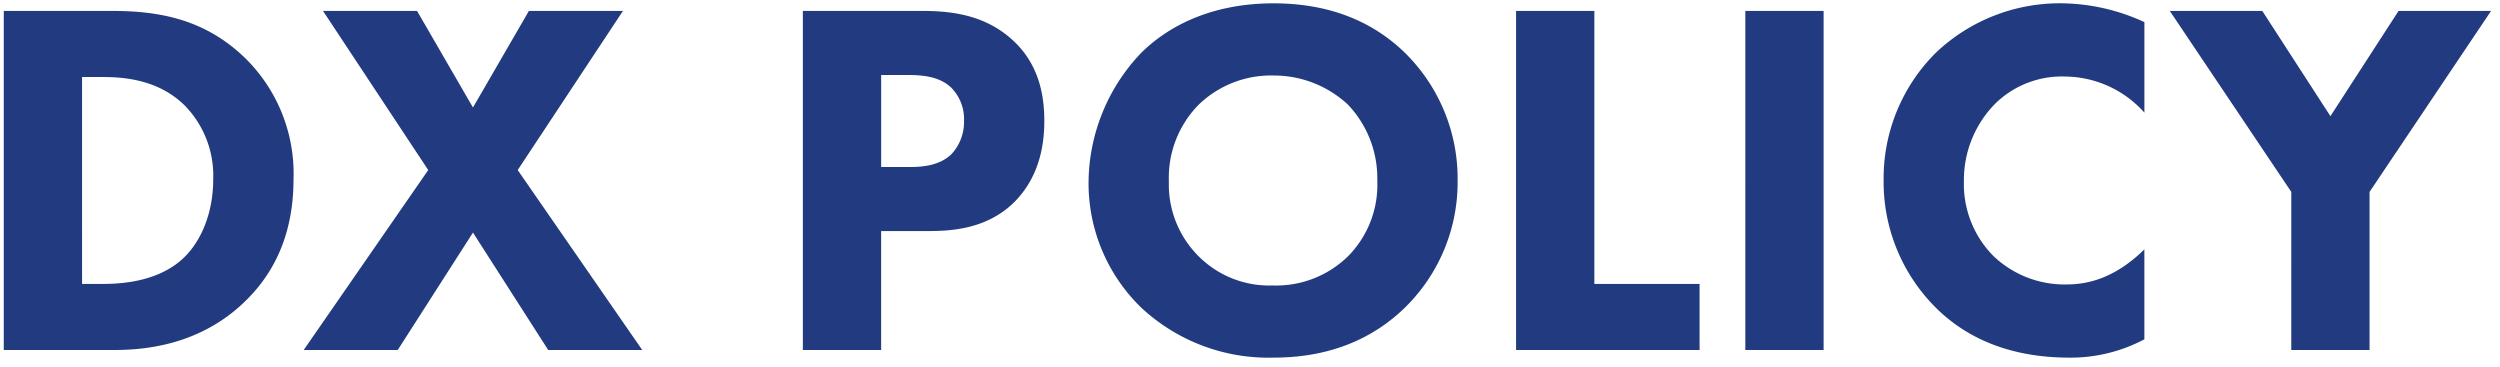 <svg xmlns="http://www.w3.org/2000/svg" xmlns:xlink="http://www.w3.org/1999/xlink" width="300" height="44" viewBox="0 0 300 44">
  <defs>
    <clipPath id="clip-path">
      <rect id="長方形_1173" data-name="長方形 1173" width="300" height="44" transform="translate(4 48)" fill="none" stroke="rgba(0,0,0,0)" stroke-width="1"/>
    </clipPath>
  </defs>
  <g id="マスクグループ_190" data-name="マスクグループ 190" transform="translate(-4 -48)" clip-path="url(#clip-path)">
    <path id="パス_1204" data-name="パス 1204" d="M4.453-40.687V0H17.629C21.045,0,28.06-.427,33.672-6.1c3.355-3.355,5.551-7.991,5.551-14.4a19.424,19.424,0,0,0-5.856-14.579c-5-4.819-10.675-5.612-16.043-5.612Zm9.394,7.93h2.5c2.867,0,6.832.427,9.882,3.477A12.041,12.041,0,0,1,29.585-20.5c0,4.514-1.769,7.991-3.965,9.821C22.57-8.113,18.3-7.93,16.348-7.93h-2.5ZM40.443,0H51.728l9.028-14.091L69.784,0H81.069L66.124-21.594,78.751-40.687H67.466L60.756-29.1l-6.71-11.59H42.761L55.388-21.594Zm59.9-40.687V0h9.394V-14.274h5.734c2.867,0,7.137-.3,10.37-3.6,1.525-1.586,3.477-4.453,3.477-9.577,0-2.806-.488-6.832-3.965-9.882-3.233-2.867-7.137-3.355-10.675-3.355ZM109.739-33h3.172c1.83,0,3.843.183,5.246,1.525a5.368,5.368,0,0,1,1.525,3.965,5.666,5.666,0,0,1-1.525,4.026c-1.525,1.464-3.782,1.525-5.063,1.525h-3.355Zm47.092-8.6c-8.113,0-13.176,3.233-15.921,5.978a22.716,22.716,0,0,0-6.283,15.433,20.776,20.776,0,0,0,6.344,15.128A22.391,22.391,0,0,0,156.831.915c6.832,0,11.956-2.318,15.738-5.978a21.036,21.036,0,0,0,6.344-15.25,21.169,21.169,0,0,0-6.344-15.372C168.482-39.65,163.175-41.6,156.831-41.6Zm-.061,8.662a13.05,13.05,0,0,1,8.967,3.477,12.824,12.824,0,0,1,3.538,9.15,12.184,12.184,0,0,1-3.538,9.089,12.319,12.319,0,0,1-9.028,3.477,11.966,11.966,0,0,1-8.723-3.355,12.139,12.139,0,0,1-3.721-9.15,12.464,12.464,0,0,1,3.6-9.211A12.487,12.487,0,0,1,156.77-32.94Zm29.158-7.747V0h22.021V-7.93H195.322V-40.687Zm27.511,0V0h9.394V-40.687Zm47.885,28.609c-3.6,3.538-6.893,4.209-9.333,4.209a12.349,12.349,0,0,1-8.784-3.416,12.241,12.241,0,0,1-3.538-8.967,13.032,13.032,0,0,1,3.843-9.394,11.414,11.414,0,0,1,8.3-3.172,12.894,12.894,0,0,1,9.516,4.331V-39.345a24.221,24.221,0,0,0-9.76-2.257,21.6,21.6,0,0,0-15.189,5.856,21.223,21.223,0,0,0-6.344,15.311A21.3,21.3,0,0,0,236.375-5c3.416,3.355,8.479,5.917,15.982,5.917a18.9,18.9,0,0,0,8.967-2.2ZM278.953,0h9.394V-18.971l14.579-21.716h-11.1L283.65-28.06l-8.174-12.627h-11.1l14.579,21.716Z" transform="translate(0 90)" fill="#223b80"/>
  </g>
</svg>
